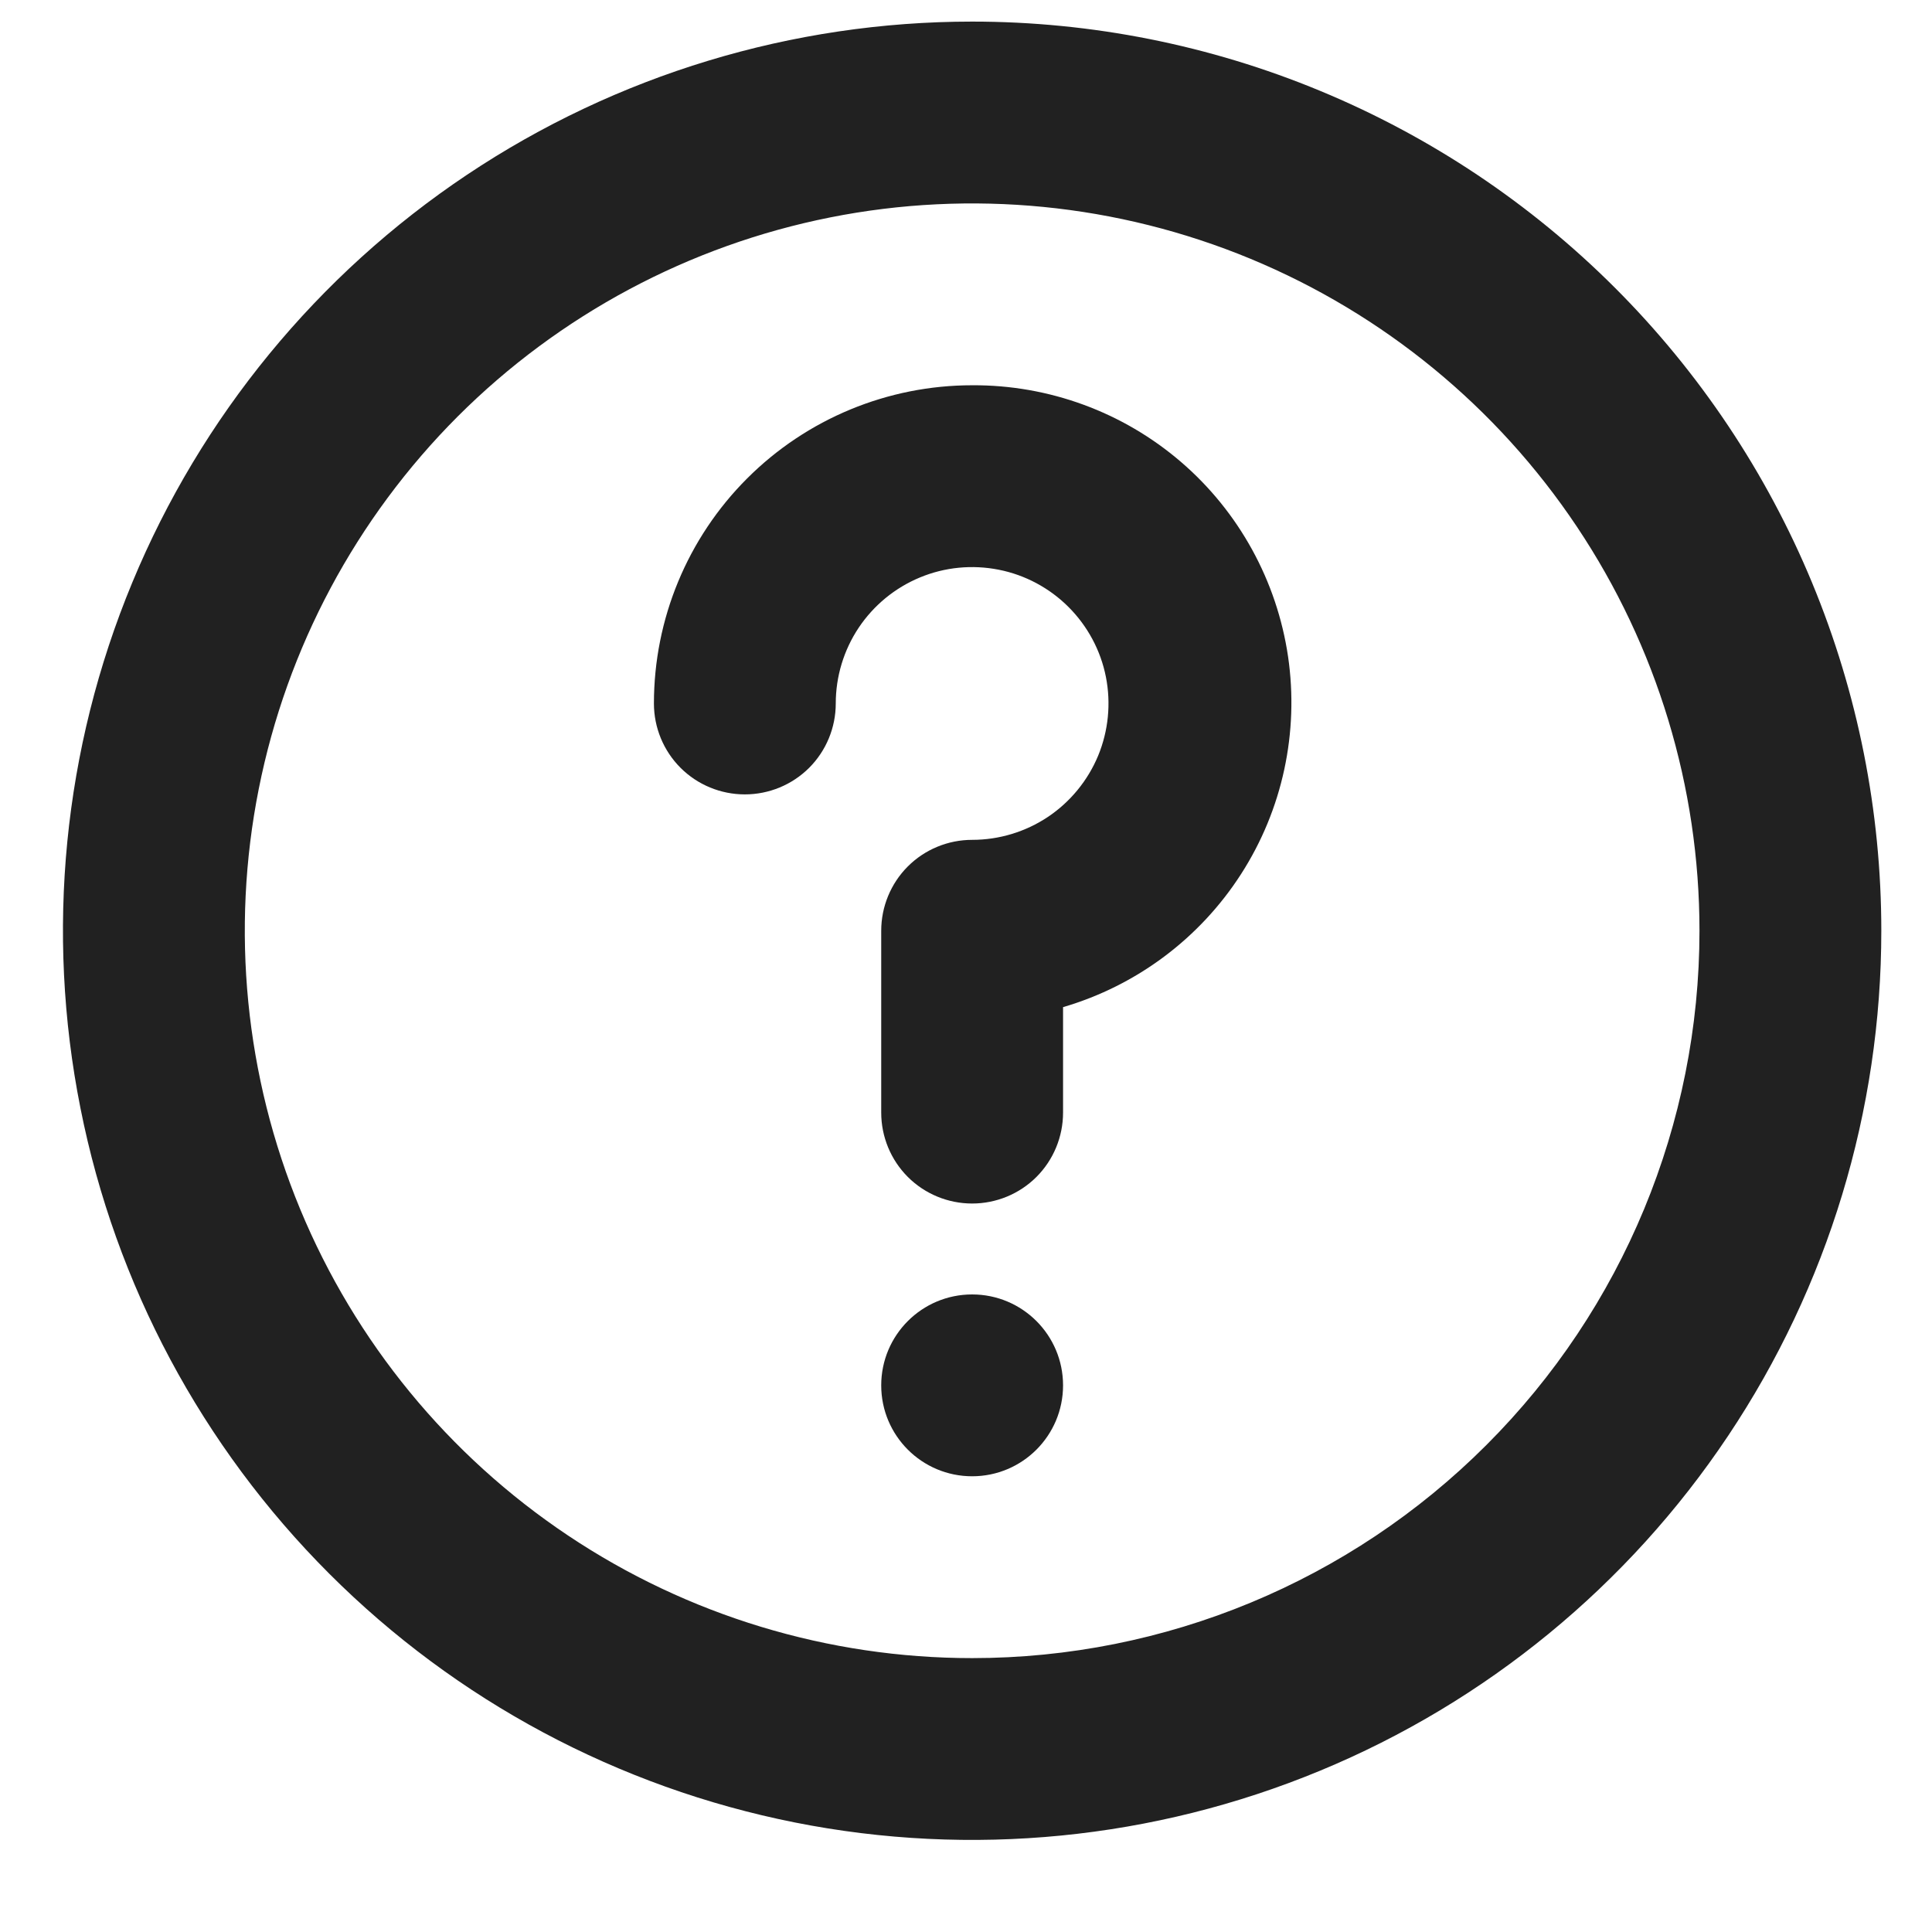 <svg width="17" height="17" viewBox="0 0 17 17" fill="none" xmlns="http://www.w3.org/2000/svg">
	<path d="M8.554 0.19C6.972 0.19 5.425 0.659 4.109 1.538C2.794 2.417 1.768 3.667 1.163 5.128C0.557 6.59 0.399 8.199 0.708 9.751C1.016 11.303 1.778 12.728 2.897 13.847C4.016 14.966 5.441 15.727 6.993 16.036C8.545 16.345 10.154 16.186 11.615 15.581C13.077 14.976 14.327 13.95 15.206 12.634C16.085 11.319 16.554 9.772 16.554 8.19C16.554 7.139 16.347 6.099 15.945 5.128C15.543 4.158 14.954 3.276 14.211 2.533C13.468 1.79 12.586 1.201 11.615 0.799C10.645 0.397 9.605 0.19 8.554 0.19ZM8.554 14.59C7.288 14.59 6.051 14.215 4.998 13.511C3.946 12.808 3.126 11.809 2.641 10.639C2.157 9.47 2.03 8.183 2.277 6.941C2.524 5.7 3.133 4.56 4.028 3.664C4.924 2.769 6.064 2.16 7.305 1.913C8.547 1.666 9.834 1.793 11.003 2.277C12.173 2.762 13.172 3.582 13.875 4.634C14.579 5.687 14.954 6.924 14.954 8.19C14.954 9.887 14.28 11.515 13.079 12.715C11.879 13.916 10.251 14.59 8.554 14.59Z" fill="#212121"/>
	<path d="M8.554 3.39C7.811 3.39 7.099 3.685 6.574 4.21C6.049 4.735 5.754 5.447 5.754 6.19C5.754 6.402 5.838 6.606 5.988 6.756C6.138 6.906 6.342 6.99 6.554 6.99C6.766 6.99 6.97 6.906 7.12 6.756C7.27 6.606 7.354 6.402 7.354 6.19C7.354 5.953 7.424 5.721 7.556 5.523C7.688 5.326 7.875 5.172 8.095 5.081C8.314 4.99 8.555 4.967 8.788 5.013C9.021 5.059 9.235 5.174 9.402 5.341C9.57 5.509 9.685 5.723 9.731 5.956C9.777 6.189 9.753 6.43 9.663 6.649C9.572 6.868 9.418 7.056 9.221 7.188C9.023 7.32 8.791 7.39 8.554 7.39C8.342 7.39 8.138 7.474 7.988 7.624C7.838 7.774 7.754 7.978 7.754 8.19V9.79C7.754 10.002 7.838 10.206 7.988 10.356C8.138 10.506 8.342 10.59 8.554 10.59C8.766 10.59 8.97 10.506 9.12 10.356C9.27 10.206 9.354 10.002 9.354 9.79V8.862C10 8.673 10.557 8.257 10.921 7.69C11.285 7.124 11.431 6.444 11.334 5.778C11.236 5.112 10.902 4.503 10.391 4.064C9.88 3.625 9.227 3.386 8.554 3.39Z" fill="#212121"/>
	<path d="M8.554 12.99C8.996 12.99 9.354 12.632 9.354 12.19C9.354 11.748 8.996 11.39 8.554 11.39C8.112 11.39 7.754 11.748 7.754 12.19C7.754 12.632 8.112 12.99 8.554 12.99Z" fill="#212121"/>
</svg>
